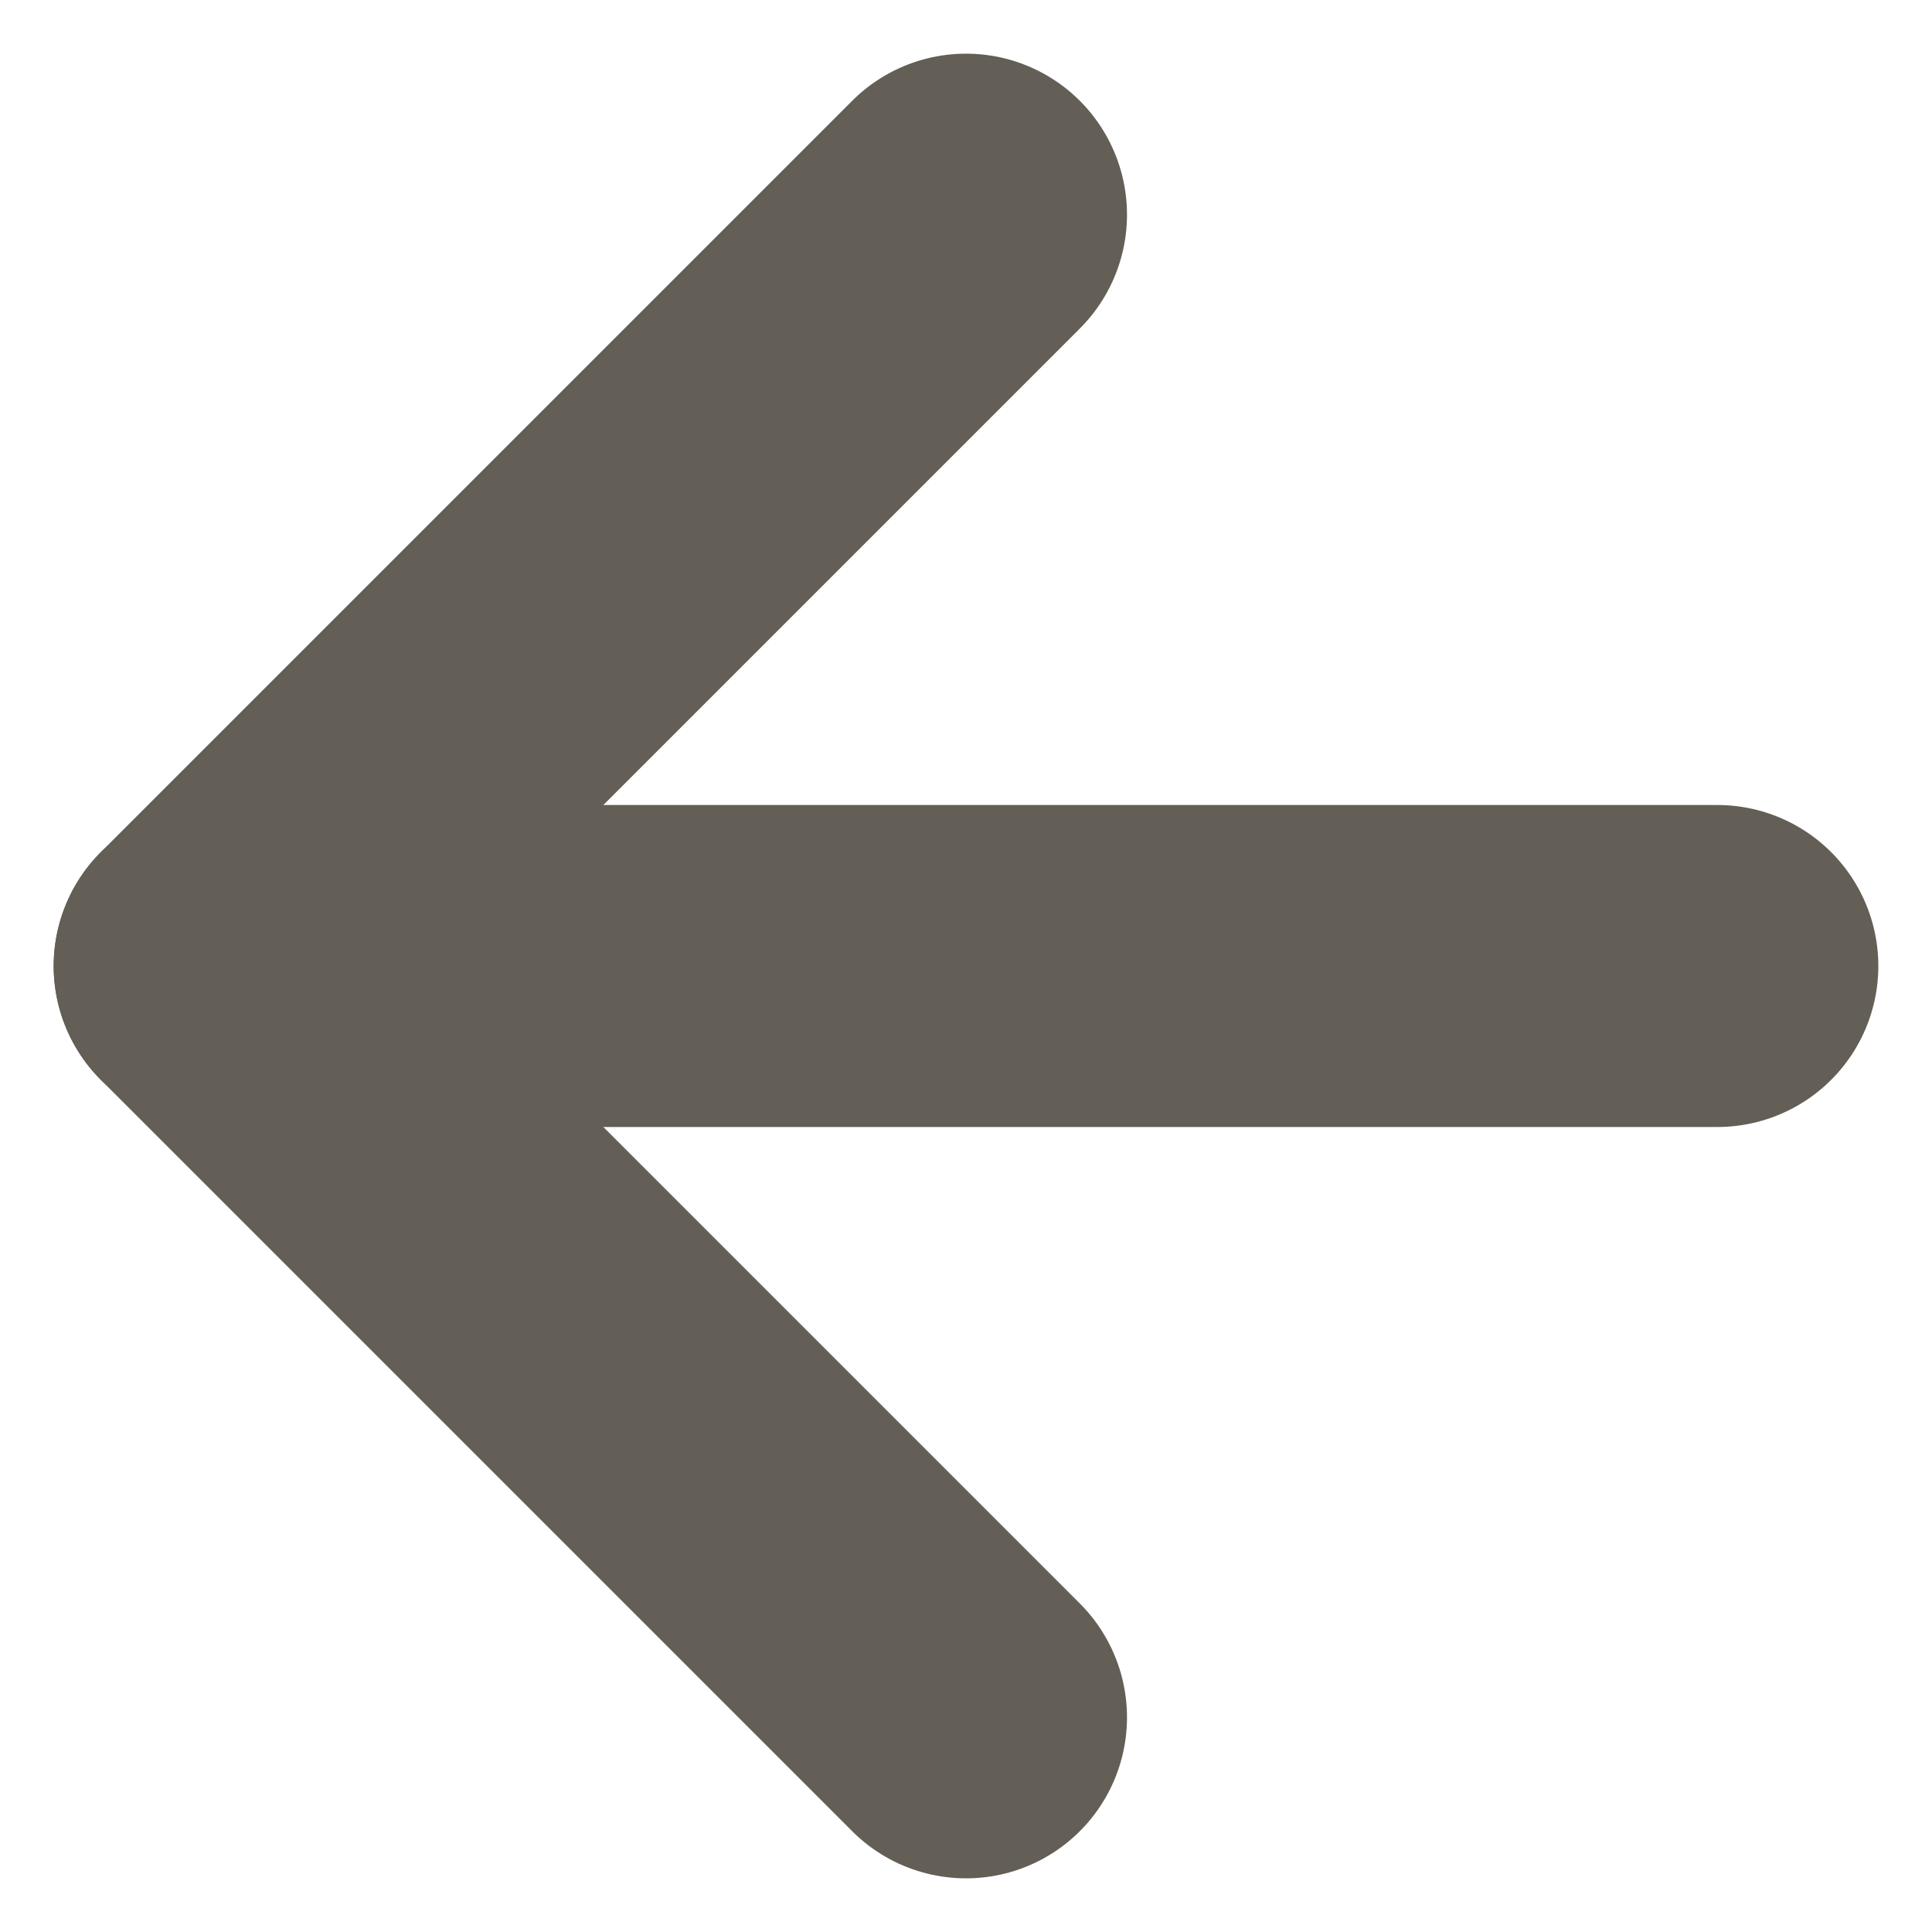 <svg width="18" height="18" viewBox="0 0 18 18" fill="none" xmlns="http://www.w3.org/2000/svg">
<path d="M16 9H2" stroke="#635E56" stroke-width="3" stroke-linecap="round" stroke-linejoin="round"/>
<path d="M9 16L2 9L9 2" stroke="#635E56" stroke-width="3" stroke-linecap="round" stroke-linejoin="round"/>
</svg>
